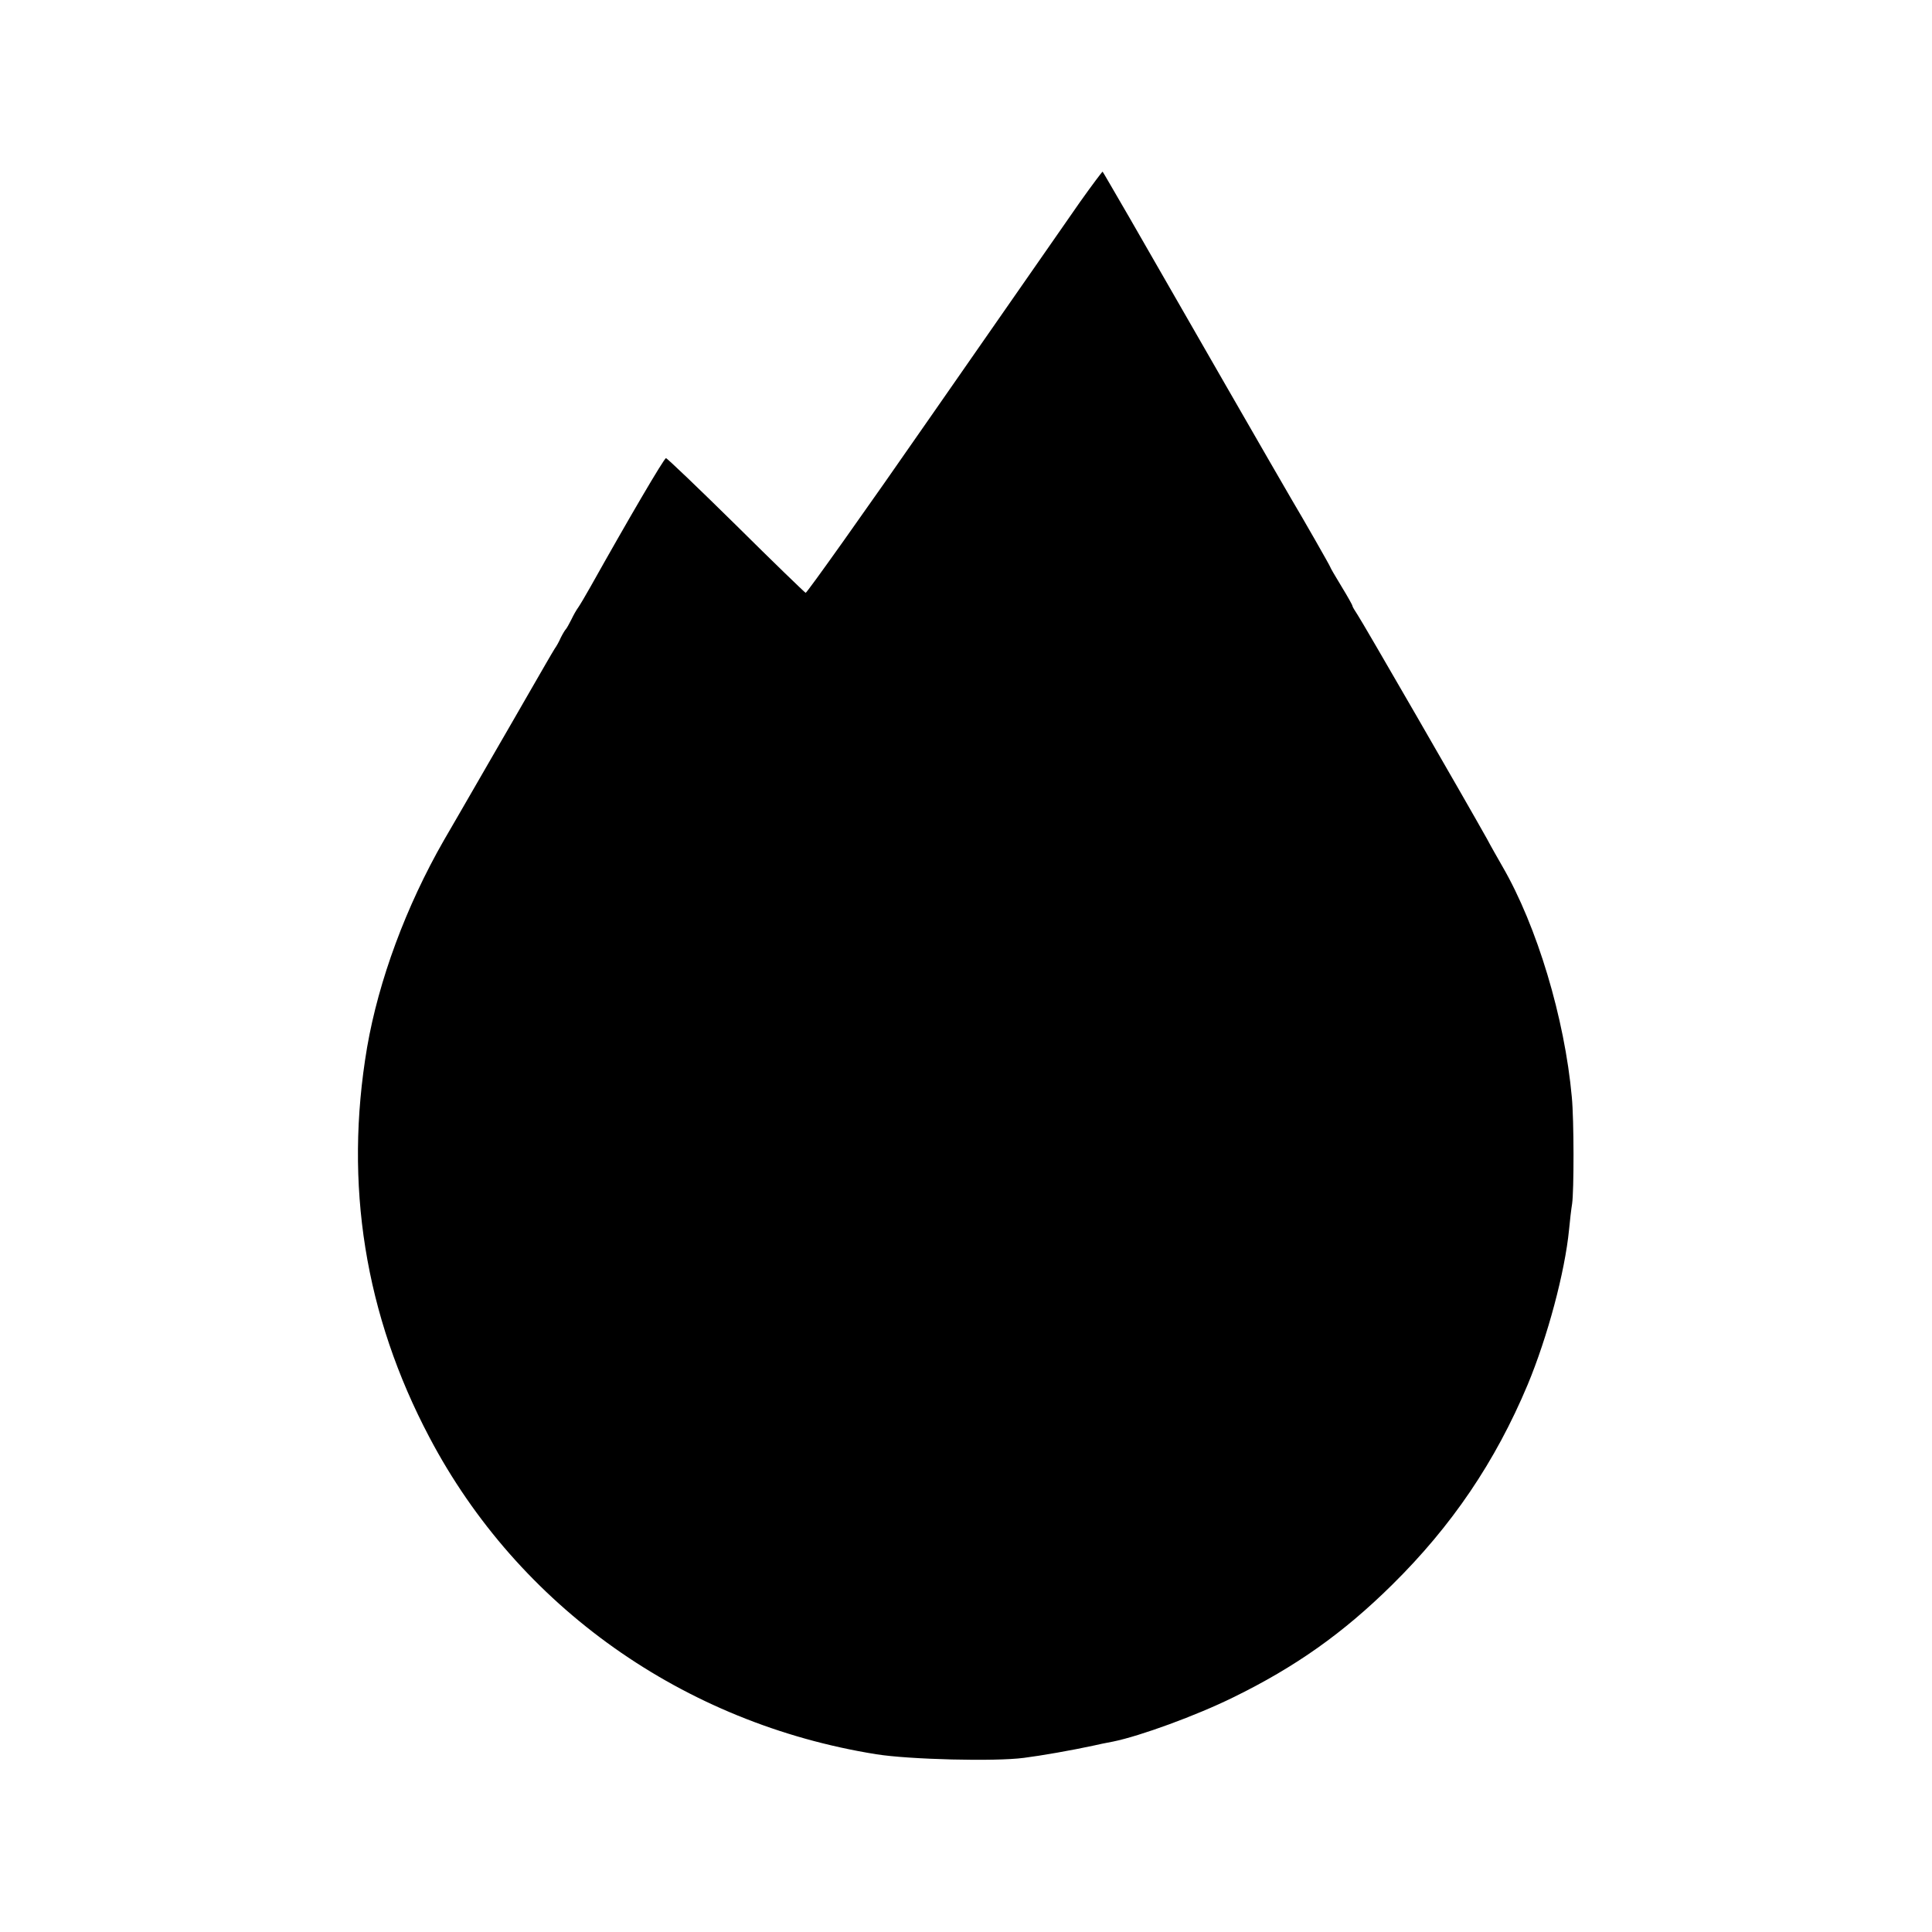 <?xml version="1.0" standalone="no"?>
<!DOCTYPE svg PUBLIC "-//W3C//DTD SVG 20010904//EN"
 "http://www.w3.org/TR/2001/REC-SVG-20010904/DTD/svg10.dtd">
<svg version="1.0" xmlns="http://www.w3.org/2000/svg"
 width="700pt" height="700pt" viewBox="0 0 700 700"
 preserveAspectRatio="xMidYMid meet">
<g transform="translate(0,700) scale(0.1,-0.1)"
fill="#000000" stroke="none">
<path d="M3913 6268 c-43 -62 -283 -407 -533 -766 -249 -359 -457 -651 -461
-650 -4 2 -118 112 -253 246 -135 133 -249 242 -253 242 -7 0 -138 -224 -273
-465 -19 -34 -40 -69 -45 -76 -6 -8 -17 -27 -25 -44 -8 -16 -17 -32 -20 -35
-3 -3 -11 -16 -18 -30 -6 -14 -16 -32 -22 -40 -9 -14 -48 -82 -93 -160 -11
-19 -78 -136 -150 -260 -71 -124 -143 -247 -159 -275 -137 -239 -236 -507
-278 -750 -84 -496 -8 -970 226 -1413 323 -613 920 -1036 1619 -1148 119 -19
430 -27 535 -13 63 8 172 27 255 45 11 3 42 9 68 14 98 20 301 94 435 160 225
110 399 233 576 408 216 213 374 446 491 725 72 173 135 408 150 562 3 33 8
75 11 93 7 47 7 305 -1 387 -26 286 -126 619 -251 835 -17 30 -43 75 -56 100
-76 136 -453 789 -469 812 -10 15 -19 30 -19 33 0 3 -18 35 -40 71 -22 36 -40
67 -40 69 0 3 -100 178 -140 245 -29 49 -414 718 -587 1020 -53 91 -96 166
-98 168 -1 1 -38 -48 -82 -110z"/>
</g>
</svg>
